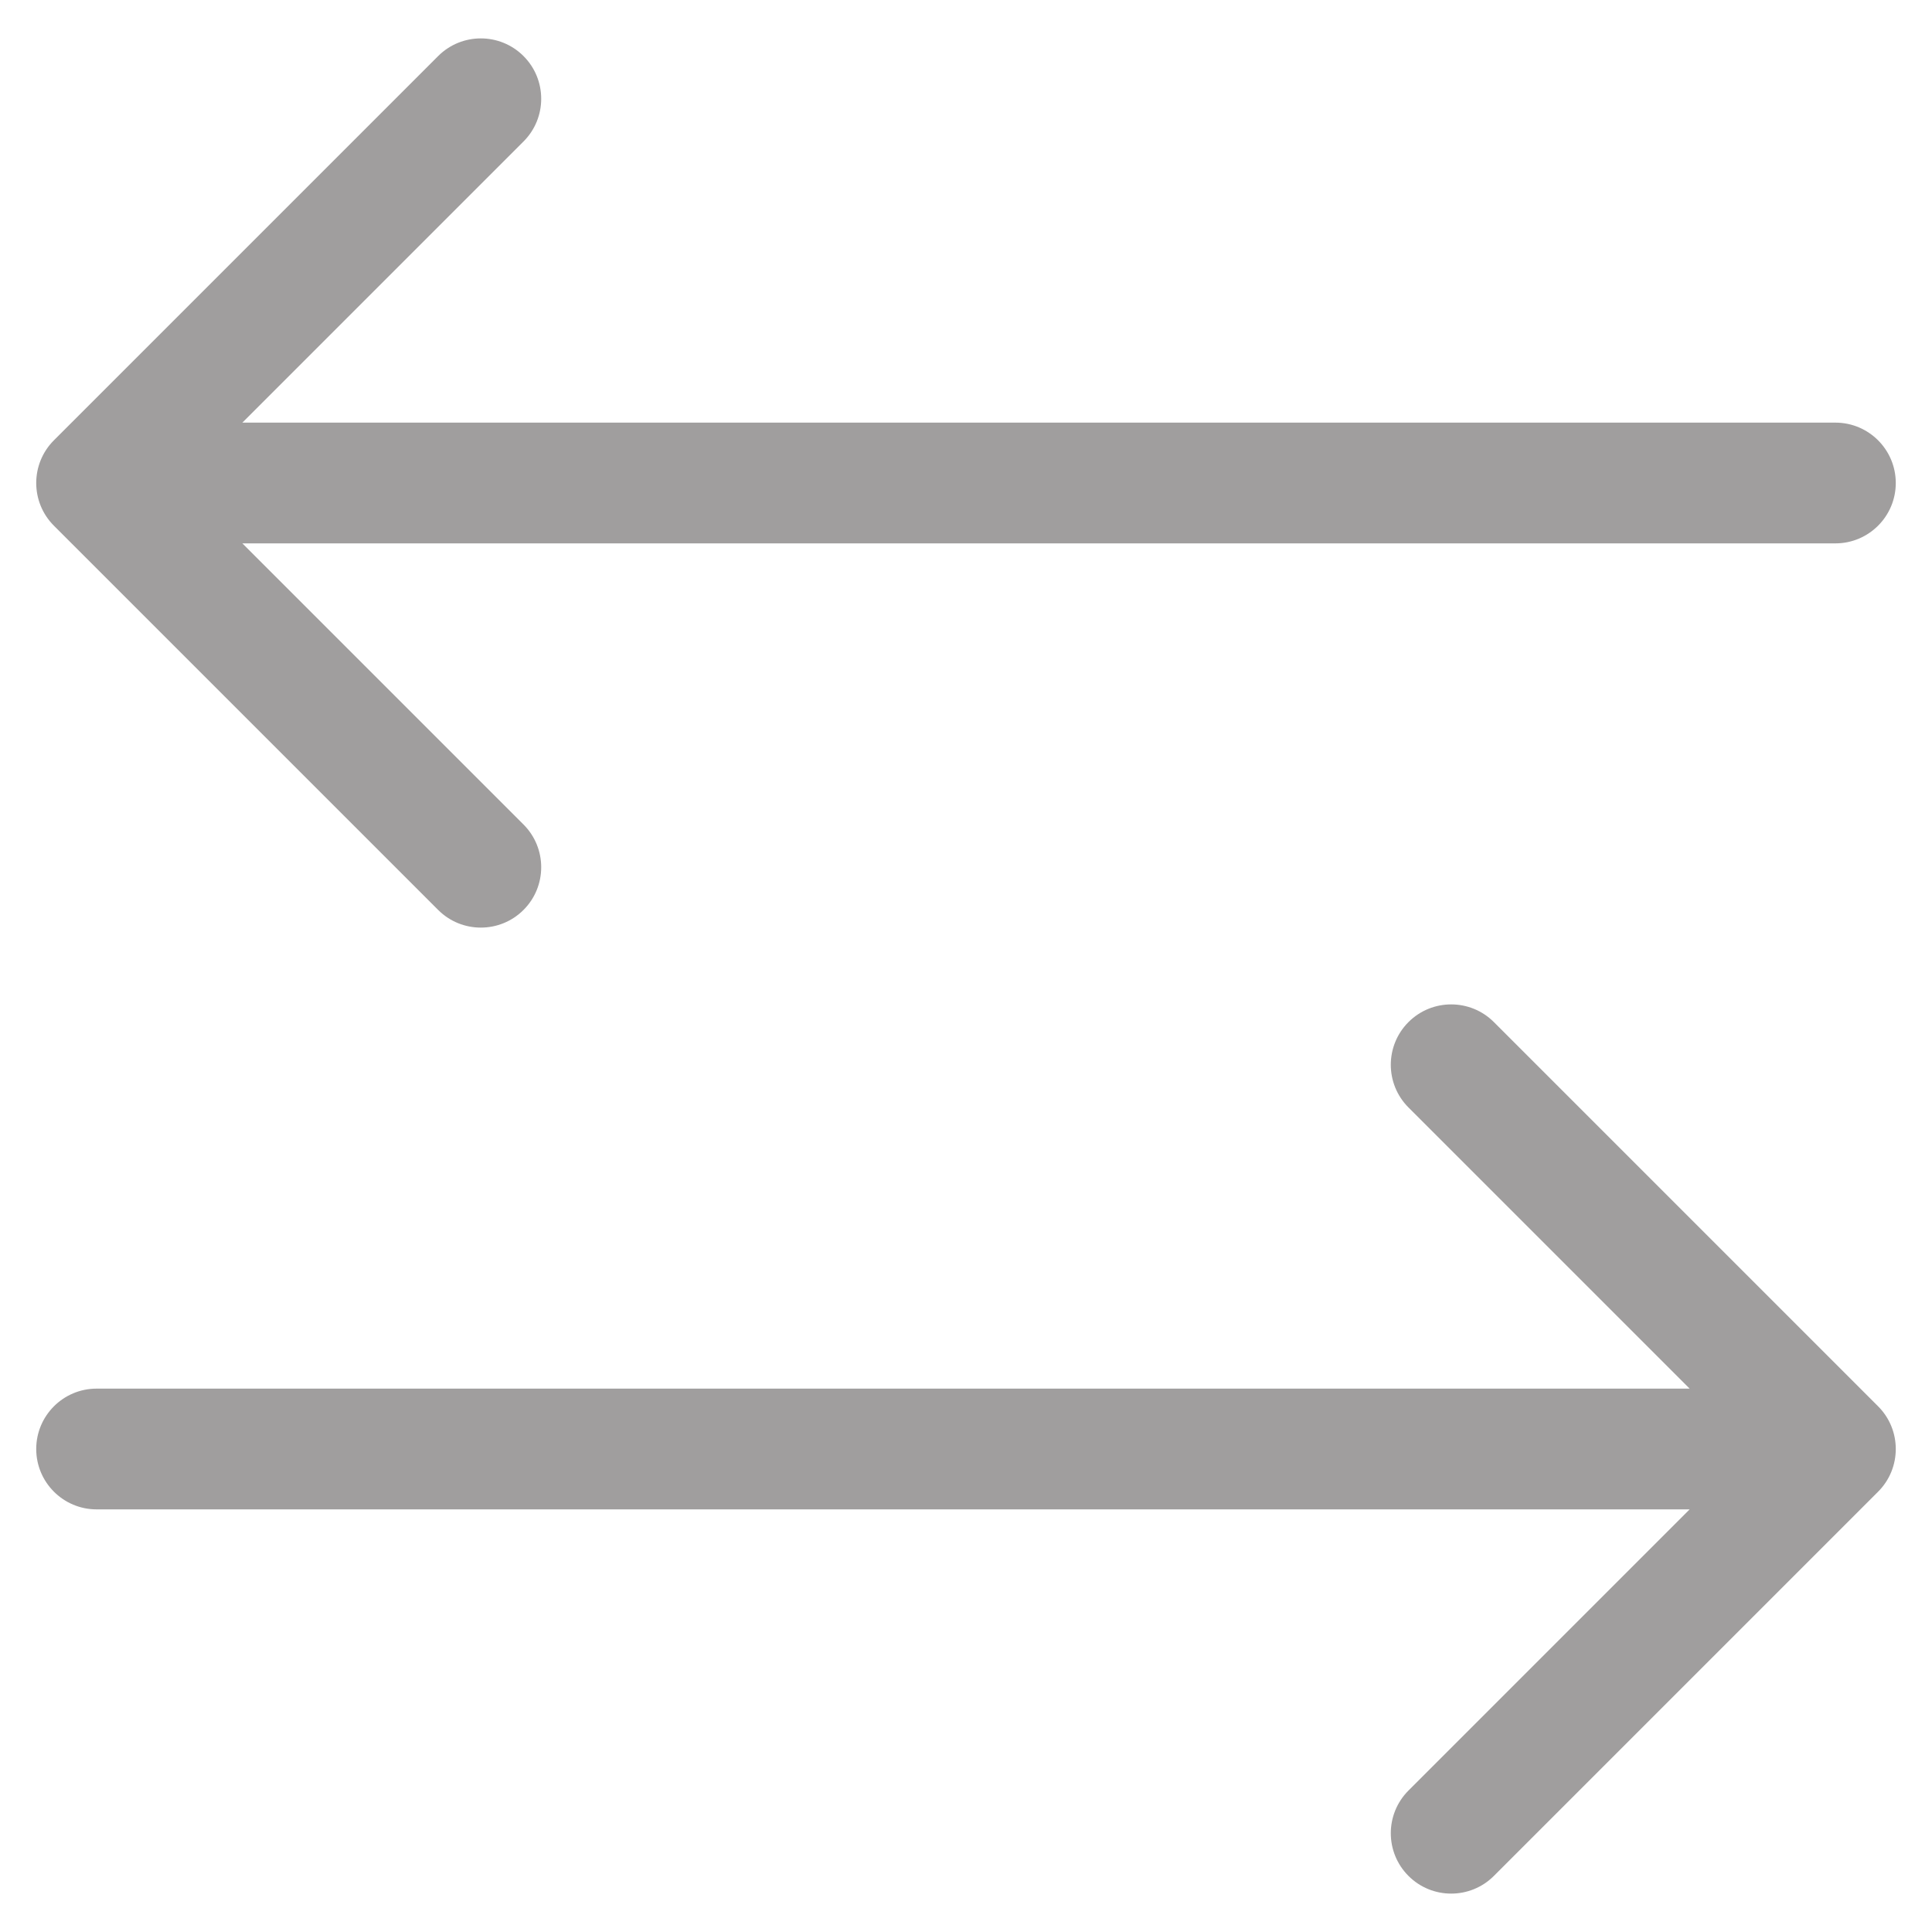 <svg width="40" height="40" viewBox="0 0 40 40" fill="none" xmlns="http://www.w3.org/2000/svg">
<path d="M2 28.75C1.31 28.75 0.75 29.31 0.75 30C0.75 30.69 1.31 31.25 2 31.25L2 28.75ZM38.884 30.884C39.372 30.396 39.372 29.604 38.884 29.116L30.929 21.161C30.441 20.673 29.649 20.673 29.161 21.161C28.673 21.649 28.673 22.441 29.161 22.929L36.232 30L29.161 37.071C28.673 37.559 28.673 38.351 29.161 38.839C29.649 39.327 30.441 39.327 30.929 38.839L38.884 30.884ZM2 31.25L38 31.25L38 28.75L2 28.75L2 31.25Z" fill="#A09E9E"/>
<path d="M38 11.25C38.69 11.25 39.25 10.69 39.25 10C39.25 9.31 38.69 8.75 38 8.75L38 11.25ZM1.116 9.116C0.628 9.604 0.628 10.396 1.116 10.884L9.071 18.839C9.559 19.327 10.351 19.327 10.839 18.839C11.327 18.351 11.327 17.559 10.839 17.071L3.768 10L10.839 2.929C11.327 2.441 11.327 1.649 10.839 1.161C10.351 0.673 9.559 0.673 9.071 1.161L1.116 9.116ZM38 8.75L2 8.75L2 11.25L38 11.25L38 8.75Z" fill="#A09E9E"/>
</svg>
